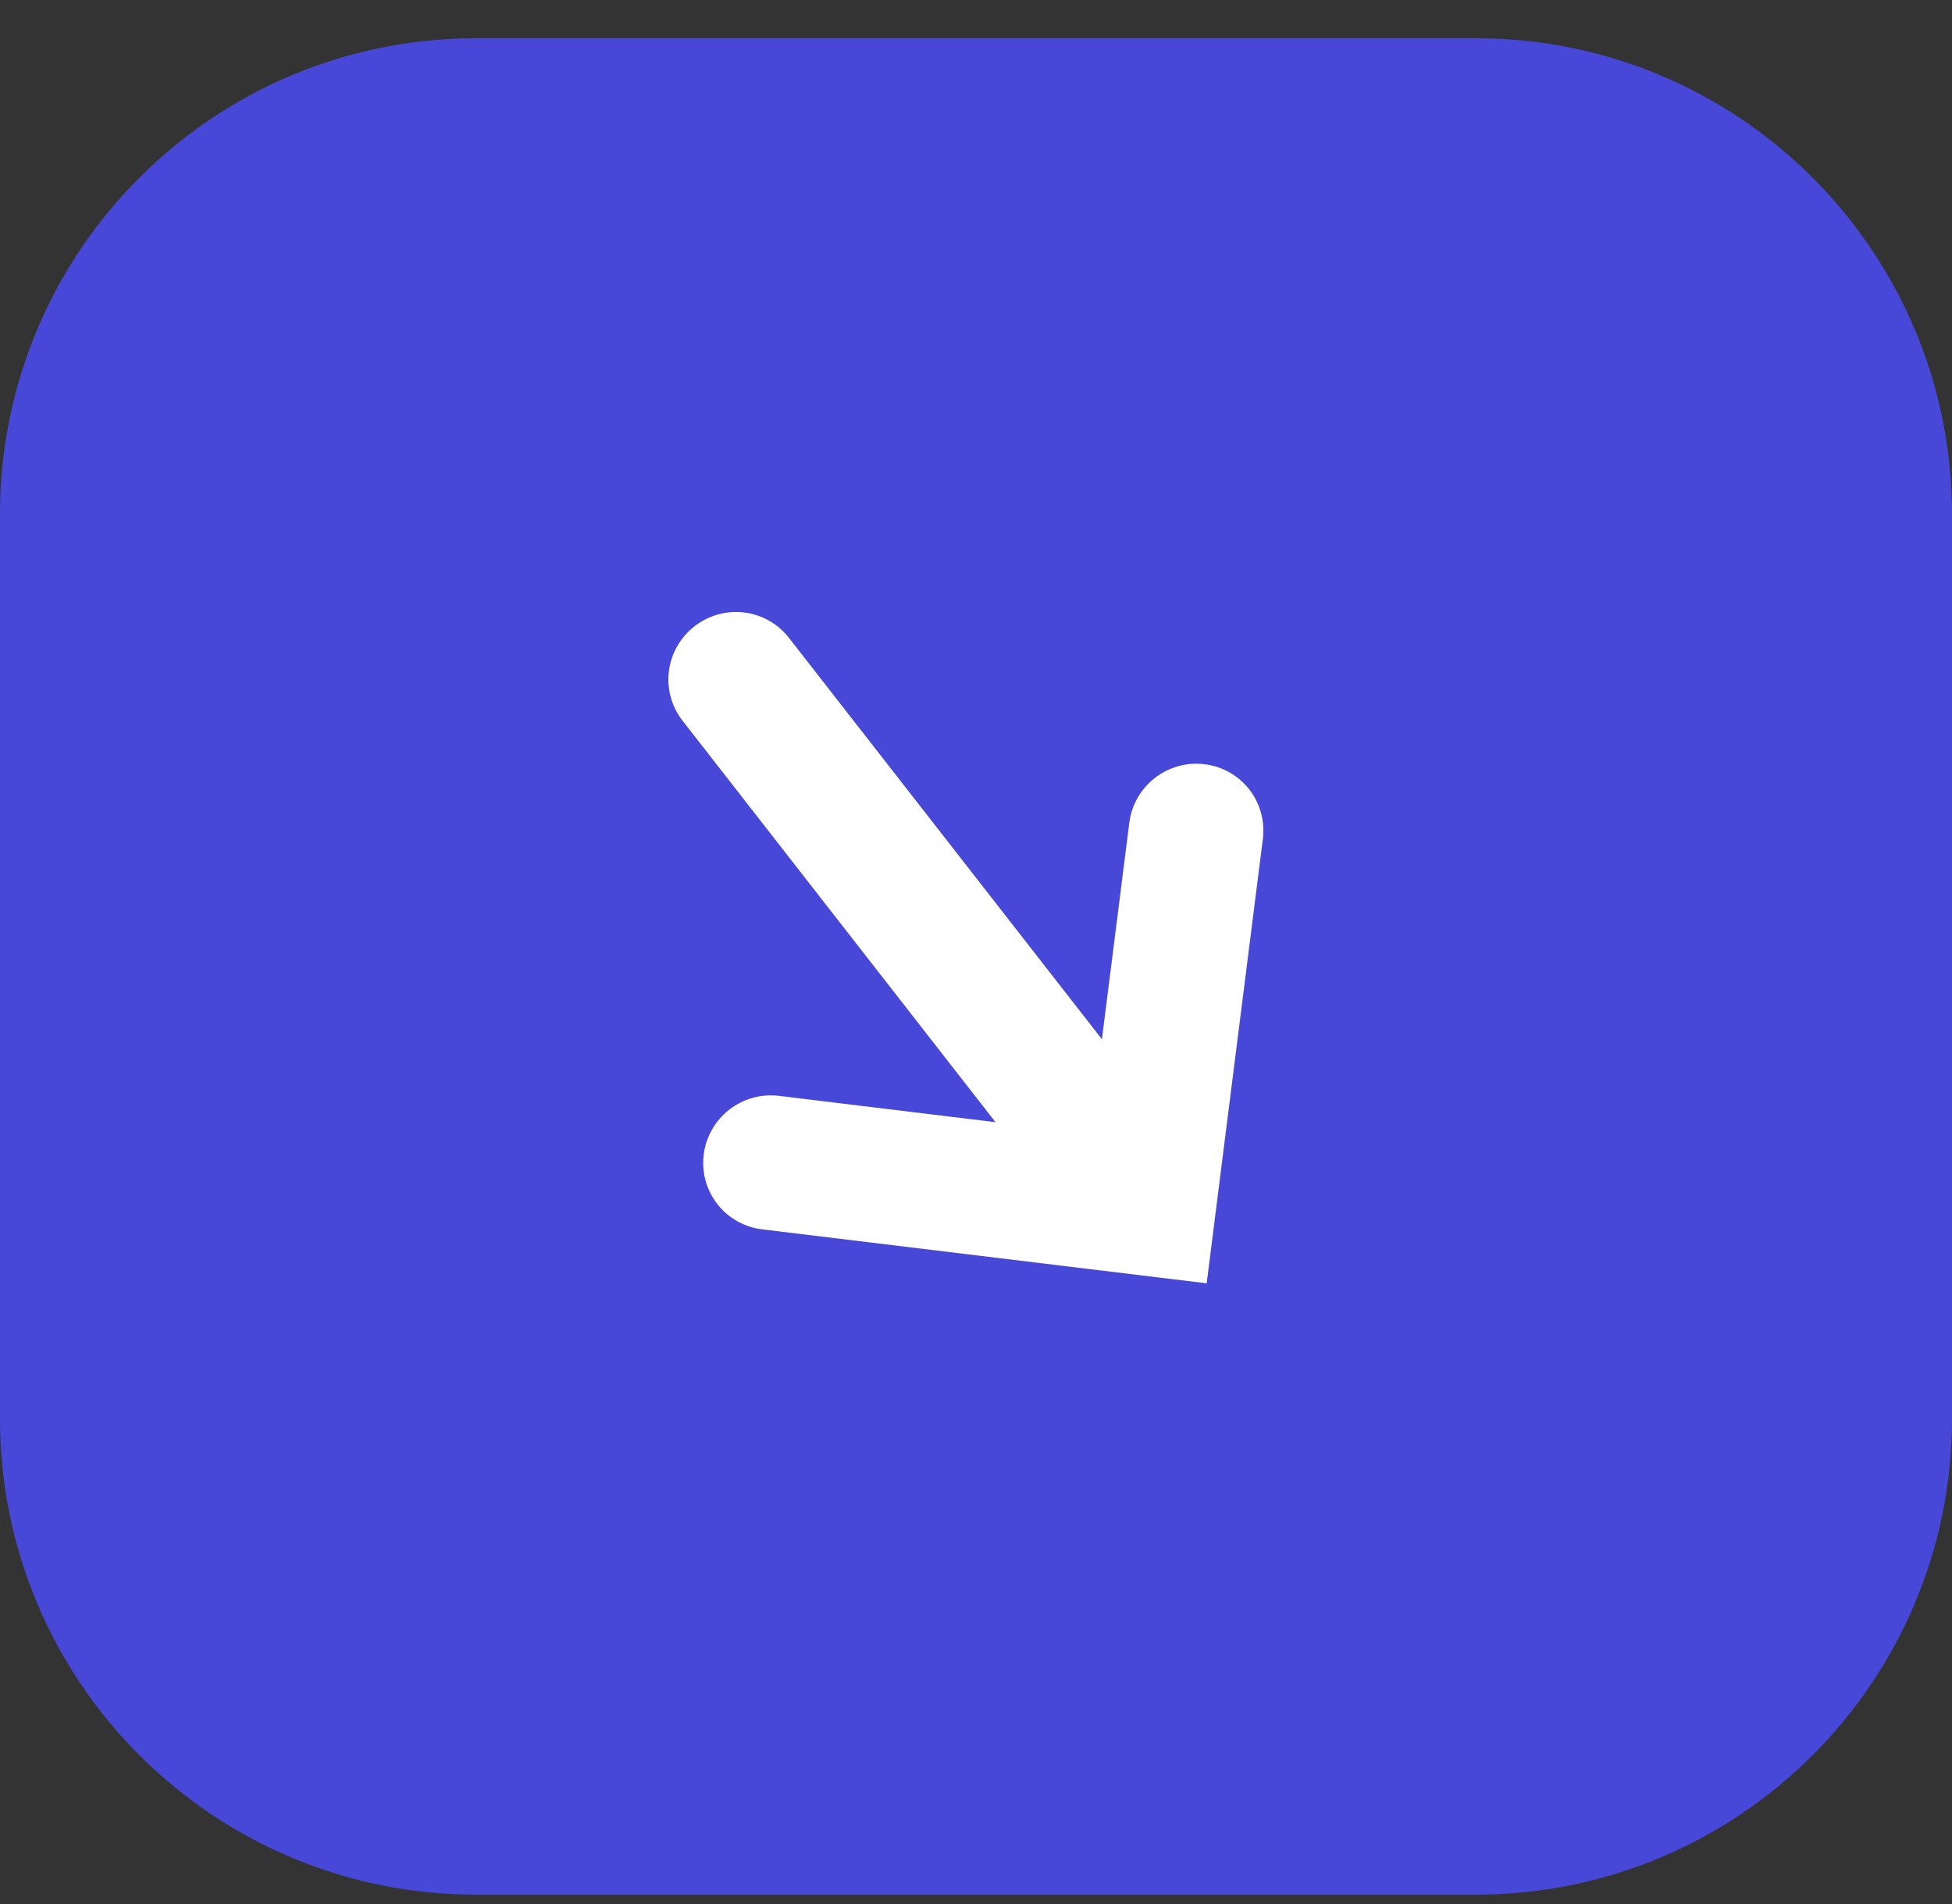 <svg width="41" height="40" viewBox="0 0 41 40" fill="none" xmlns="http://www.w3.org/2000/svg">
<rect x="0" y="0" width="41" height="40" fill="#333333" stroke="none"/>
<path d="M31 0.803H10C4.477 0.803 0 5.28 0 10.803V29.803C0 35.326 4.477 39.803 10 39.803H31C36.523 39.803 41 35.326 41 29.803V10.803C41 5.28 36.523 0.803 31 0.803Z" fill="#4848D8"/>
<g clip-path="url(#clip0_1187_2)">
<path d="M25.299 16.055C25.115 16.032 24.928 16.046 24.749 16.096C24.57 16.146 24.402 16.23 24.255 16.345C24.109 16.459 23.986 16.601 23.894 16.762C23.802 16.924 23.743 17.102 23.72 17.286L23.145 21.833L16.57 13.399C16.34 13.104 16.002 12.913 15.63 12.867C15.258 12.822 14.883 12.927 14.586 13.158C14.29 13.389 14.097 13.727 14.05 14.099C14.003 14.471 14.106 14.845 14.336 15.14L20.91 23.575L16.361 23.022C15.989 22.977 15.614 23.081 15.317 23.312C15.021 23.543 14.828 23.882 14.781 24.254C14.734 24.626 14.837 25 15.067 25.295C15.181 25.441 15.322 25.563 15.483 25.654C15.645 25.745 15.822 25.804 16.007 25.826L25.345 26.96L26.525 17.627C26.548 17.443 26.535 17.256 26.486 17.077C26.437 16.899 26.354 16.732 26.24 16.585C26.126 16.439 25.984 16.317 25.823 16.226C25.662 16.135 25.484 16.077 25.299 16.055Z" fill="white"/>
</g>
<defs>
<clipPath id="clip0_1187_2">
<rect width="20" height="20" fill="white" transform="translate(14 8.803)"/>
</clipPath>
</defs>
</svg>

